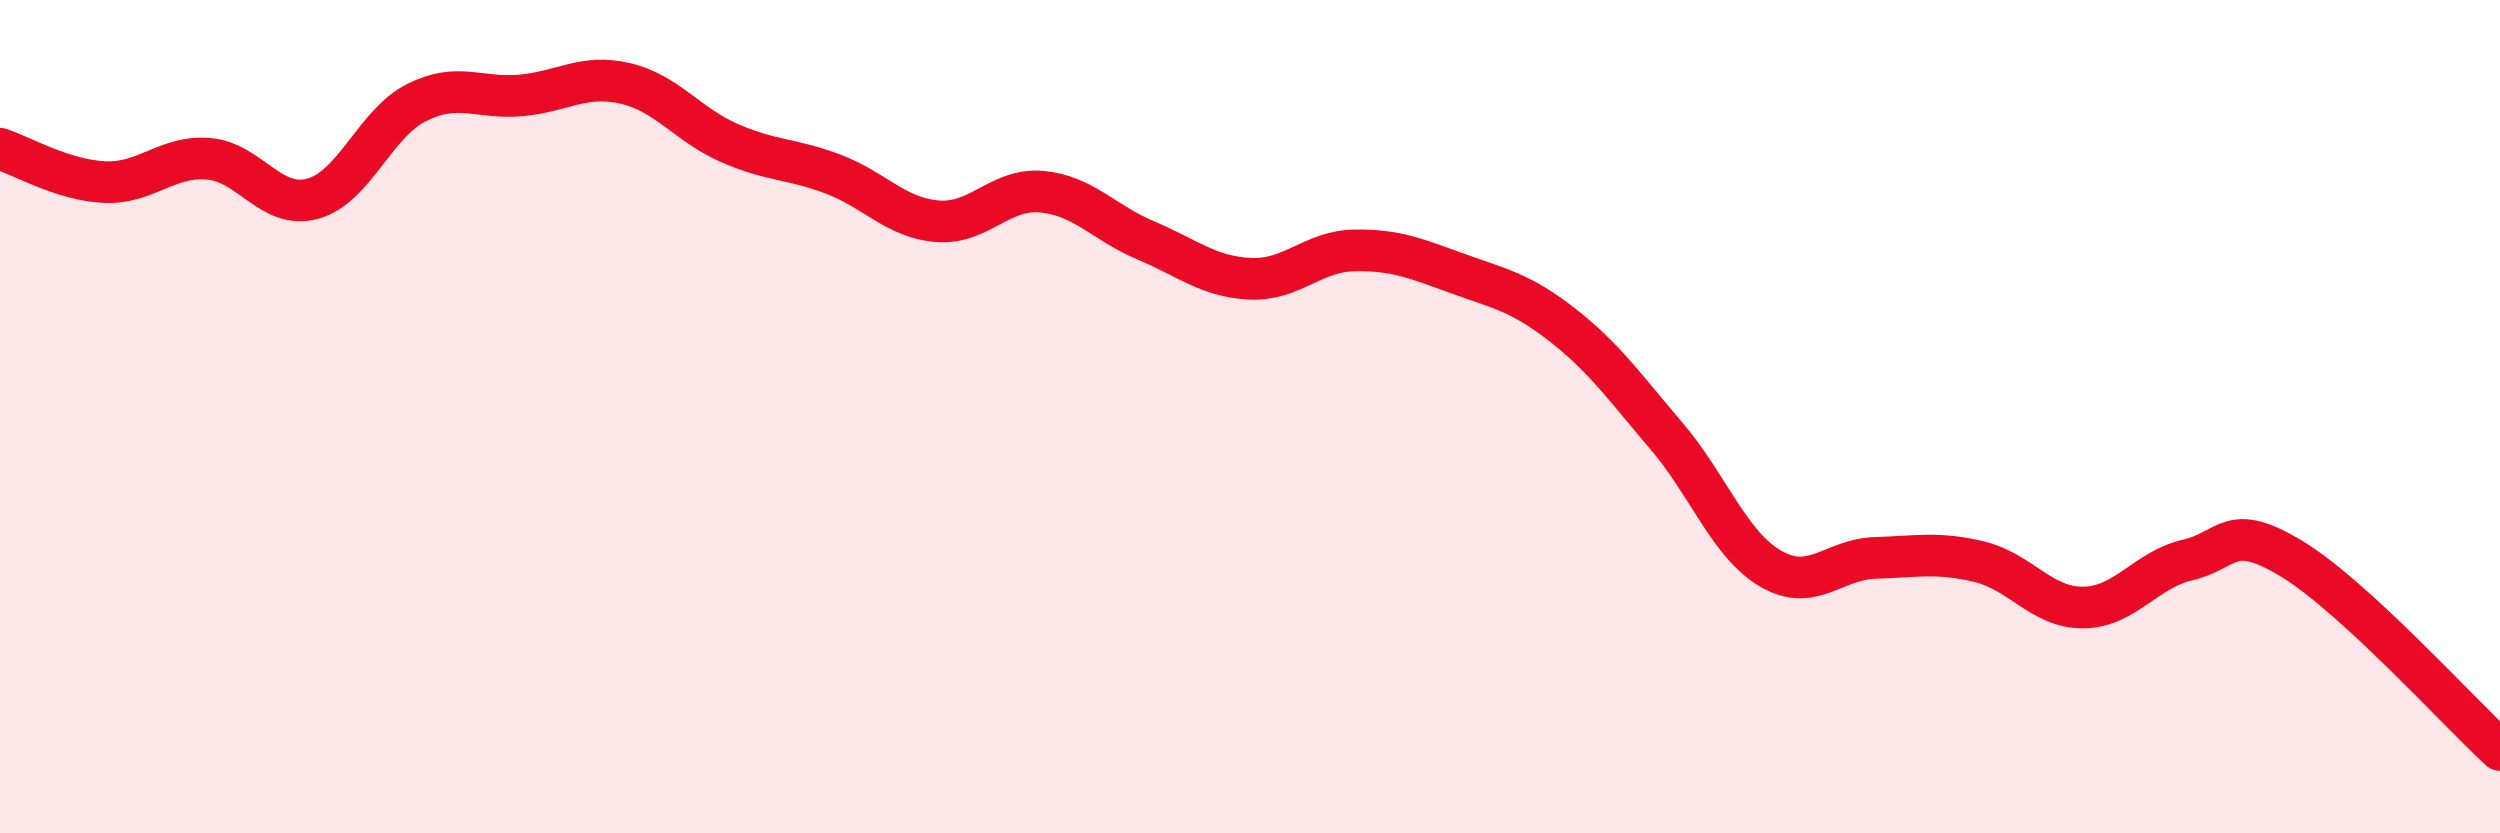 
    <svg width="60" height="20" viewBox="0 0 60 20" xmlns="http://www.w3.org/2000/svg">
      <path
        d="M 0,3.57 C 0.5,3.73 1.5,4.32 2.5,4.37 C 3.5,4.42 4,3.73 5,3.81 C 6,3.89 6.5,5.04 7.5,4.77 C 8.5,4.5 9,2.96 10,2.46 C 11,1.96 11.5,2.38 12.5,2.29 C 13.5,2.2 14,1.77 15,2 C 16,2.23 16.5,2.99 17.5,3.43 C 18.5,3.87 19,3.8 20,4.18 C 21,4.56 21.5,5.23 22.5,5.31 C 23.5,5.39 24,4.51 25,4.6 C 26,4.69 26.5,5.35 27.5,5.77 C 28.5,6.19 29,6.64 30,6.69 C 31,6.74 31.5,6.03 32.5,6.01 C 33.5,5.99 34,6.21 35,6.57 C 36,6.93 36.5,7.02 37.5,7.8 C 38.5,8.58 39,9.3 40,10.47 C 41,11.64 41.5,13.07 42.5,13.65 C 43.5,14.23 44,13.42 45,13.39 C 46,13.36 46.5,13.24 47.5,13.48 C 48.5,13.72 49,14.59 50,14.58 C 51,14.57 51.5,13.67 52.5,13.44 C 53.5,13.21 53.5,12.5 55,13.41 C 56.5,14.32 59,17.08 60,18L60 20L0 20Z"
        fill="#EB0A25"
        opacity="0.1"
        stroke-linecap="round"
        stroke-linejoin="round"
      />
      <path
        d="M 0,3.57 C 0.5,3.73 1.5,4.32 2.5,4.37 C 3.5,4.42 4,3.73 5,3.81 C 6,3.89 6.5,5.04 7.5,4.77 C 8.5,4.5 9,2.96 10,2.46 C 11,1.96 11.5,2.38 12.5,2.29 C 13.5,2.2 14,1.77 15,2 C 16,2.23 16.5,2.99 17.5,3.43 C 18.5,3.87 19,3.8 20,4.18 C 21,4.56 21.5,5.23 22.5,5.31 C 23.5,5.39 24,4.51 25,4.6 C 26,4.69 26.5,5.35 27.5,5.77 C 28.5,6.19 29,6.64 30,6.69 C 31,6.74 31.5,6.03 32.5,6.01 C 33.5,5.99 34,6.21 35,6.57 C 36,6.93 36.5,7.02 37.5,7.8 C 38.5,8.58 39,9.3 40,10.47 C 41,11.64 41.5,13.07 42.5,13.65 C 43.5,14.23 44,13.42 45,13.39 C 46,13.36 46.5,13.24 47.5,13.48 C 48.5,13.72 49,14.59 50,14.58 C 51,14.57 51.5,13.67 52.5,13.44 C 53.5,13.21 53.5,12.5 55,13.41 C 56.5,14.32 59,17.08 60,18"
        stroke="#EB0A25"
        stroke-width="1"
        fill="none"
        stroke-linecap="round"
        stroke-linejoin="round"
      />
    </svg>
  